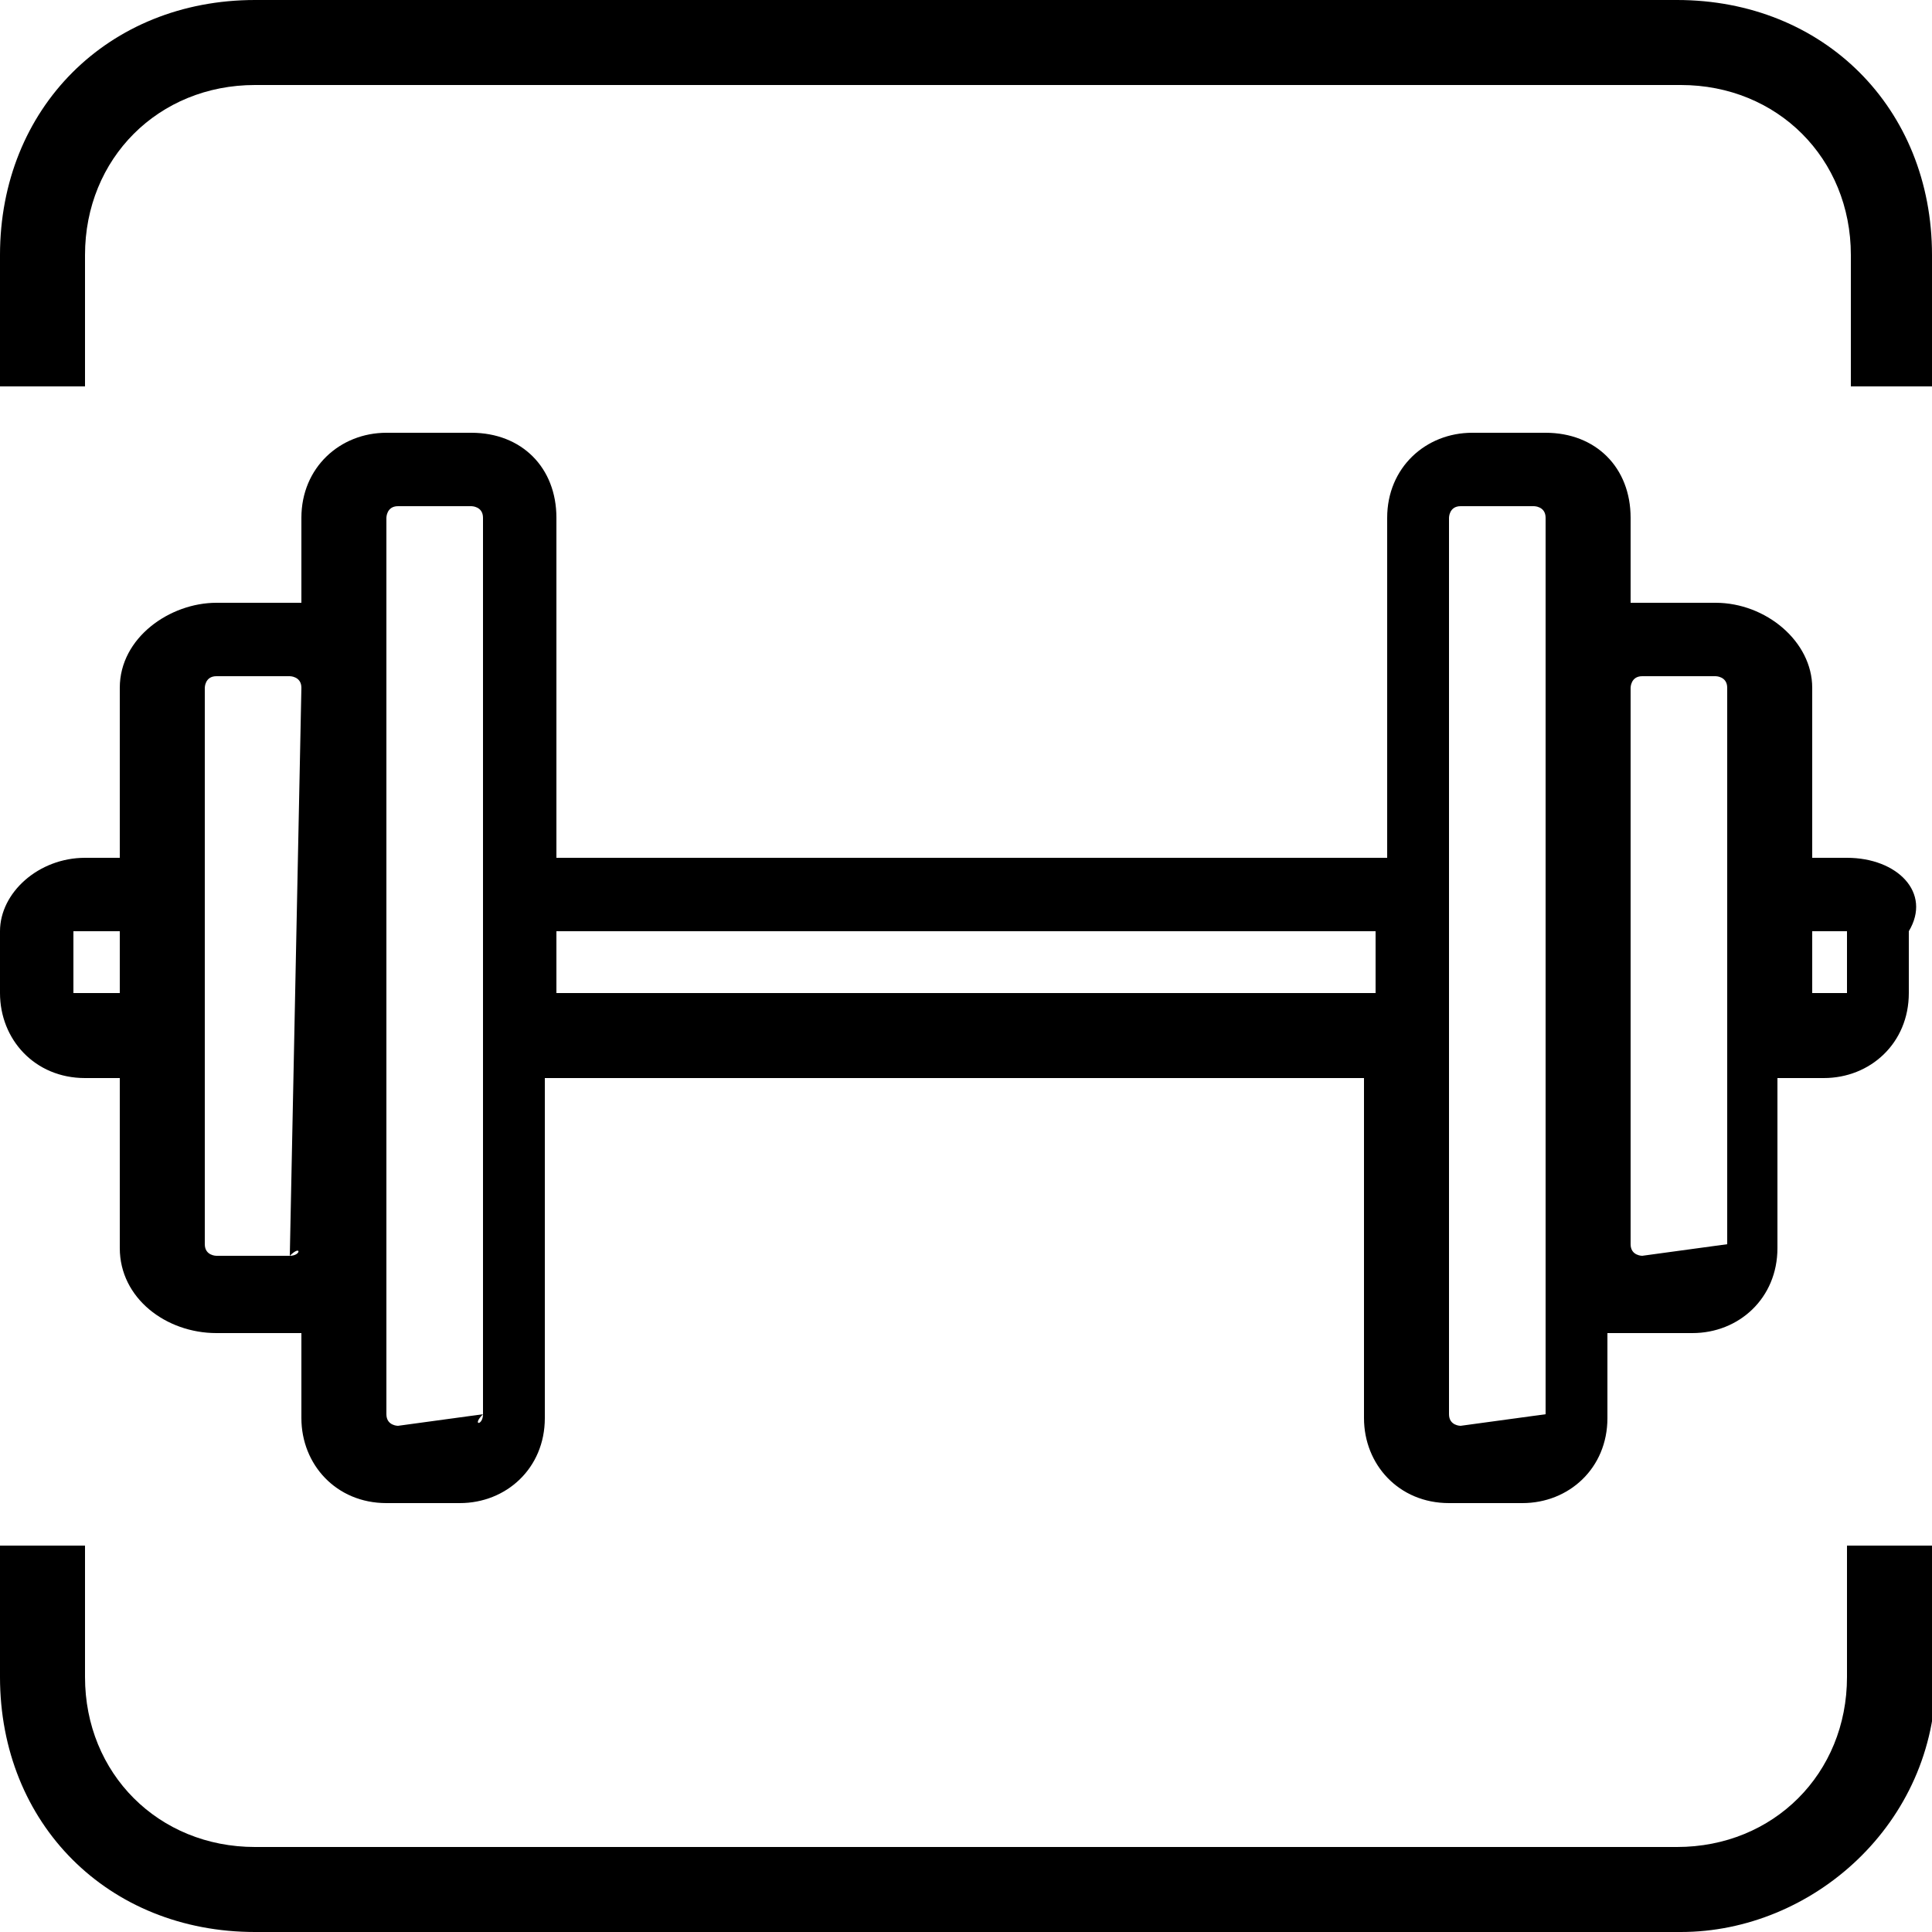 <?xml version="1.0" encoding="utf-8"?>
<!-- Generator: Adobe Illustrator 25.2.1, SVG Export Plug-In . SVG Version: 6.00 Build 0)  -->
<svg version="1.1" id="Layer_1" xmlns="http://www.w3.org/2000/svg" xmlns:xlink="http://www.w3.org/1999/xlink" x="0px" y="0px"
	 viewBox="0 0 50 50" style="enable-background:new 0 0 50 50;" xml:space="preserve">
<g>
	<g>
		<path d="M2.2,10V6.6c0-2.5,1.9-4.4,4.4-4.4h36.9c2.5,0,4.4,1.9,4.4,4.4V10H50V6.6C50,2.8,47.2,0,43.4,0H6.6C2.8,0,0,2.8,0,6.6V10
			H2.2z"/>
		<path d="M47.8,40v3.4c0,2.5-1.9,4.4-4.4,4.4H6.6c-2.5,0-4.4-1.9-4.4-4.4V40H0v3.4C0,47.2,2.8,50,6.6,50h36.9
			c3.4,0,6.6-2.8,6.6-6.6V40C50,40,47.8,40,47.8,40z"/>
	</g>
	<path d="M47.8,22.2h-0.9v-4.4c0-1.2-1.2-2.2-2.5-2.2h-1.9h-0.3v-2.2c0-1.3-0.9-2.2-2.2-2.2h-1.9c-1.2,0-2.2,0.9-2.2,2.2v8.8H14.4
		v-8.8c0-1.3-0.9-2.2-2.2-2.2H10c-1.2,0-2.2,0.9-2.2,2.2v2.2H7.5H5.6c-1.2,0-2.5,0.9-2.5,2.2v4.4H2.2C1,22.2,0,23.1,0,24.1v1.6
		c0,1.2,0.9,2.2,2.2,2.2h0.9v4.4c0,1.3,1.2,2.2,2.5,2.2h1.9h0.3v2.2c0,1.2,0.9,2.2,2.2,2.2h1.9c1.2,0,2.2-0.9,2.2-2.2v-8.8h21.2v8.8
		c0,1.2,0.9,2.2,2.2,2.2h1.9c1.2,0,2.2-0.9,2.2-2.2v-2.2h0.3h1.9c1.2,0,2.2-0.9,2.2-2.2v-4.4h1.2c1.2,0,2.2-0.9,2.2-2.2v-1.6
		C50,23.1,49.1,22.2,47.8,22.2z M47.8,24.1v1.6h-0.9v-1.6H47.8z M35.6,24.1v1.6H14.4v-1.6H35.6z M3.1,24.1v1.6H1.9v-1.6l0,0H3.1z
		 M7.5,32.5H5.6c0,0-0.3,0-0.3-0.3V17.8c0,0,0-0.3,0.3-0.3h1.9c0,0,0.3,0,0.3,0.3L7.5,32.5C7.8,32.2,7.8,32.5,7.5,32.5z M12.5,36.6
		C12.5,36.9,12.2,36.9,12.5,36.6l-2.2,0.3c0,0-0.3,0-0.3-0.3V13.4c0,0,0-0.3,0.3-0.3h1.9c0,0,0.3,0,0.3,0.3V36.6z M40,36.6
		C40,36.9,40,36.9,40,36.6l-2.2,0.3c0,0-0.3,0-0.3-0.3V13.4c0,0,0-0.3,0.3-0.3h1.9c0,0,0.3,0,0.3,0.3V36.6z M44.7,32.2
		C44.7,32.2,44.7,32.5,44.7,32.2l-2.2,0.3c0,0-0.3,0-0.3-0.3V17.8c0,0,0-0.3,0.3-0.3h1.9c0,0,0.3,0,0.3,0.3V32.2z"/>
</g>
</svg>
